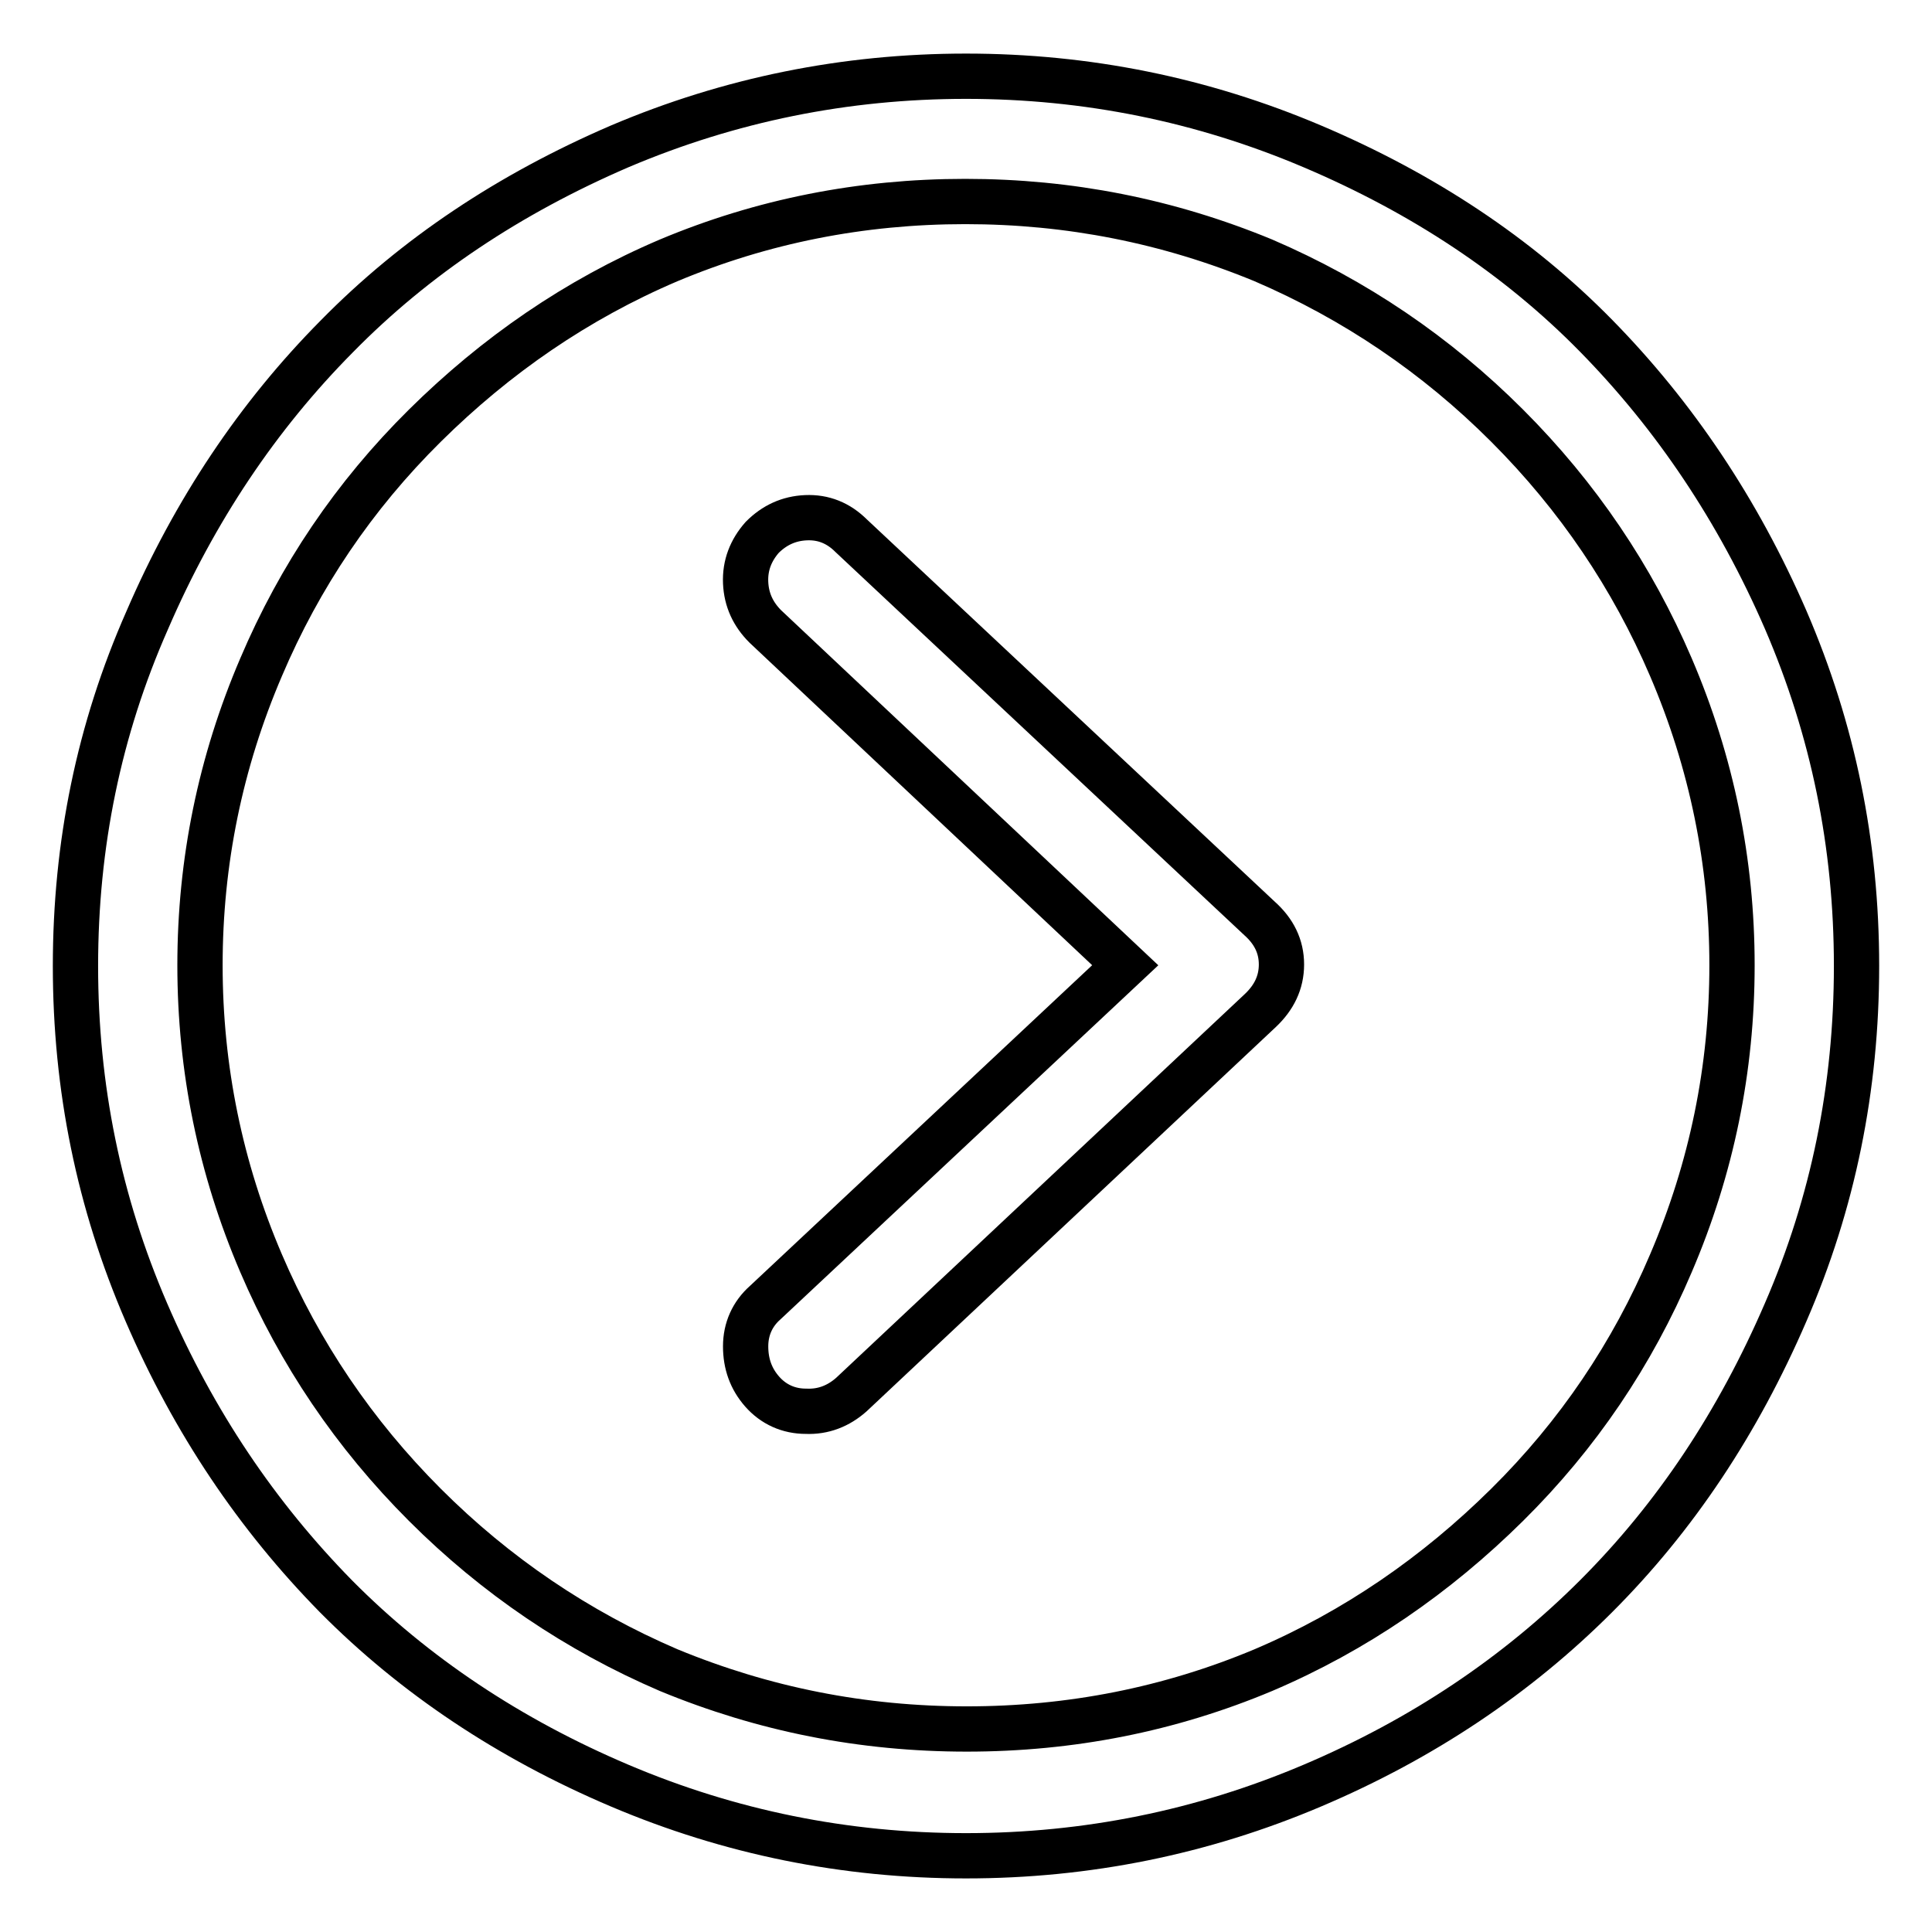 <?xml version="1.0" encoding="utf-8"?>
<!-- Svg Vector Icons : http://www.onlinewebfonts.com/icon -->
<!DOCTYPE svg PUBLIC "-//W3C//DTD SVG 1.1//EN" "http://www.w3.org/Graphics/SVG/1.1/DTD/svg11.dtd">
<svg version="1.1" xmlns="http://www.w3.org/2000/svg" xmlns:xlink="http://www.w3.org/1999/xlink" x="0px" y="0px" viewBox="0 0 256 256" enable-background="new 0 0 256 256" xml:space="preserve">
<g> <path stroke-width="6" fill-opacity="0" stroke="#000000"  d="M127.9,26.7c13.8,0,26.9,2.6,39.5,7.8c12.1,5.2,22.9,12.5,32.3,21.9s16.6,20.1,21.7,32 c5.4,12.6,8.1,25.8,8.1,39.5c0,13.7-2.7,26.9-8.1,39.5c-5.1,12-12.3,22.7-21.7,32s-20.1,16.7-32.3,21.9 c-12.4,5.2-25.5,7.8-39.3,7.8c-13.8,0-26.9-2.6-39.5-7.8c-12.1-5.2-22.9-12.5-32.3-21.9s-16.6-20.1-21.7-32 c-5.4-12.6-8.1-25.8-8.1-39.5c0-13.7,2.7-26.9,8.1-39.5c5.1-12,12.3-22.7,21.7-32s20.1-16.7,32.3-21.9 C101,29.3,114.1,26.7,127.9,26.7z M128,10.1c-16,0-31.3,3.1-45.9,9.3C67.5,25.7,55,34,44.6,44.6c-10.4,10.5-18.8,23-25.1,37.6 C13.1,96.7,10,111.9,10,128c0,16.1,3.1,31.3,9.4,45.9s14.7,27,25.1,37.6c10.4,10.5,23,18.9,37.6,25.1s29.9,9.3,45.9,9.3 s31.3-3.1,45.9-9.3c14.6-6.2,27.1-14.6,37.6-25.1s18.8-23,25.1-37.6c6.3-14.5,9.4-29.8,9.4-45.9c0-16.1-3.1-31.3-9.4-45.9 c-6.3-14.5-14.7-27-25.1-37.6s-23-18.9-37.6-25.1C159.3,13.2,144,10.1,128,10.1z M166.9,121.7L112.8,71c-1.7-1.7-3.7-2.5-6-2.4 c-2.3,0.1-4.2,1-5.8,2.6c-1.5,1.7-2.3,3.7-2.2,6c0.1,2.3,1,4.2,2.6,5.8l47.7,44.9l-47.7,44.7c-1.7,1.5-2.6,3.5-2.6,5.8 s0.7,4.3,2.2,6c1.5,1.7,3.5,2.6,5.8,2.6c2.3,0.1,4.3-0.7,6-2.2l54.2-50.9c1.8-1.7,2.8-3.7,2.8-6.1S168.8,123.4,166.9,121.7 L166.9,121.7z"/></g>
</svg>